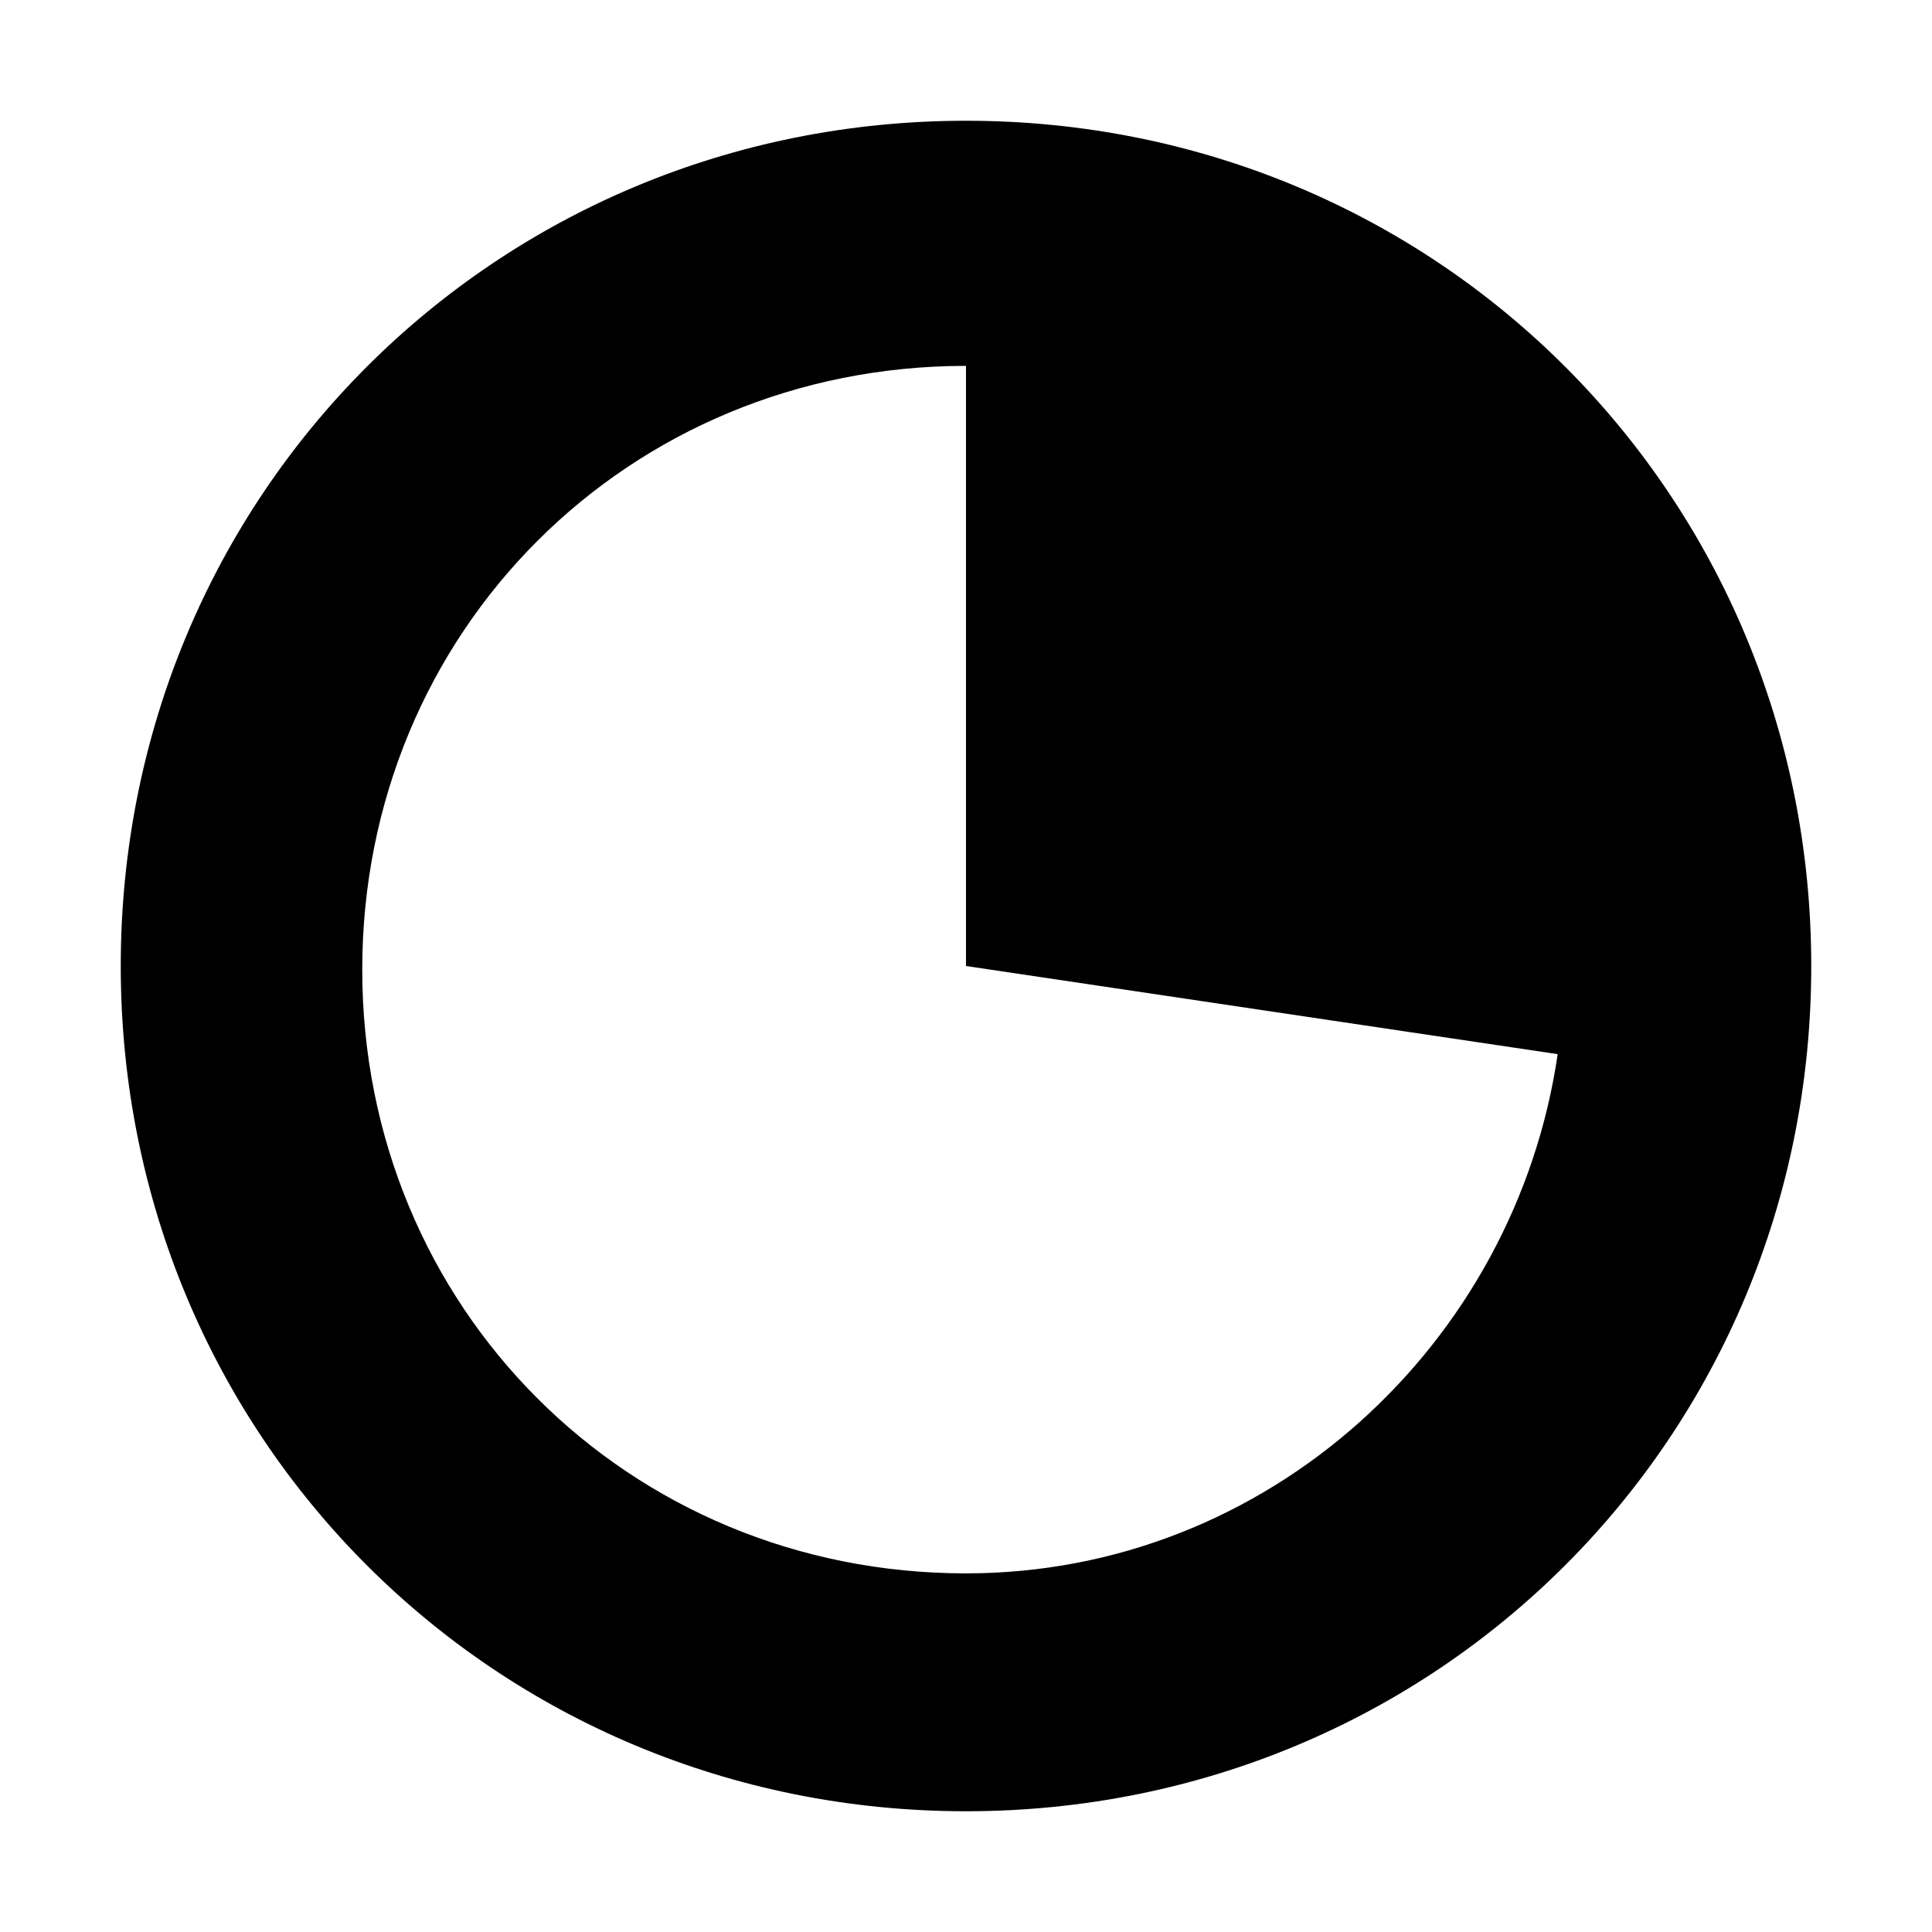 <svg version="1.1" width="16" height="16" viewBox="0 0 16 16" xmlns="http://www.w3.org/2000/svg">
 <path d="m8 1c-3.9 0-7 3.1-7 7s3.1 7 7 7 7-3.1 7-7-3.1-7-7-7zm0 2v5l4.9 0.73c-0.35 2.4-2.4 4.3-4.9 4.3-2.8 0-5-2.2-5-5s2.2-5 5-5z"/>
</svg>
